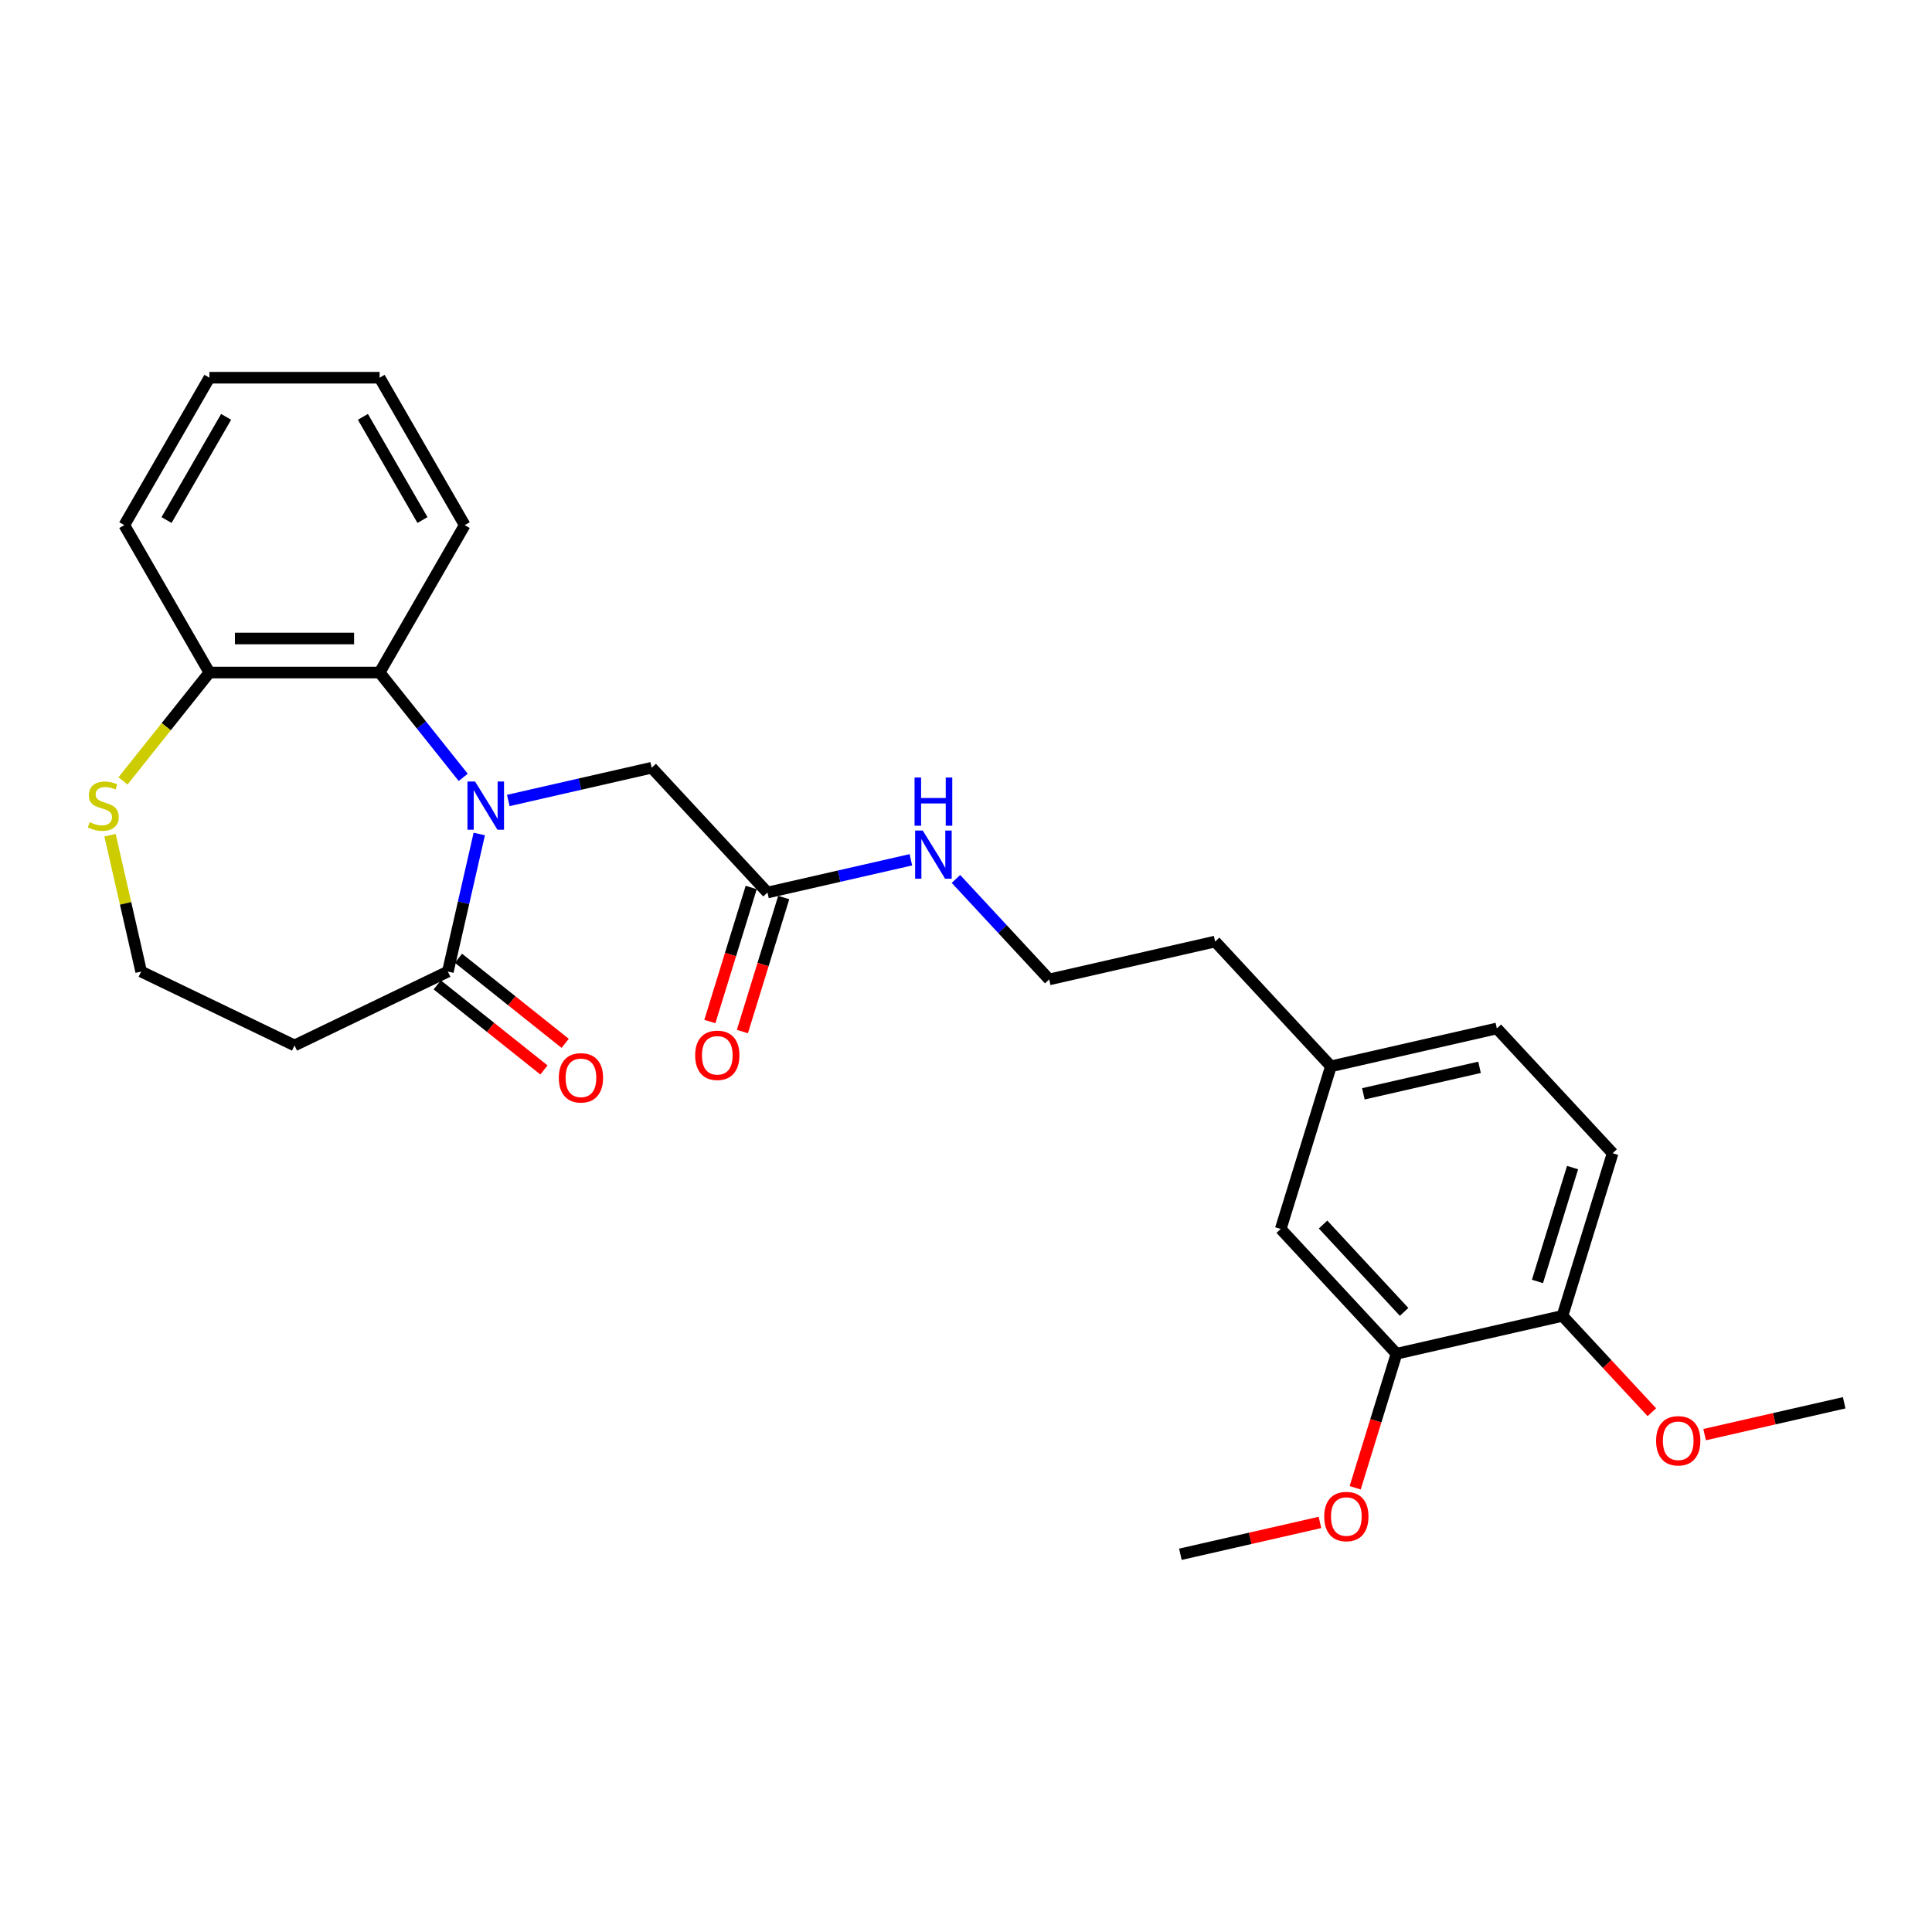 <?xml version='1.0' encoding='iso-8859-1'?>
<svg version='1.1' baseProfile='full'
              xmlns='http://www.w3.org/2000/svg'
                      xmlns:rdkit='http://www.rdkit.org/xml'
                      xmlns:xlink='http://www.w3.org/1999/xlink'
                  xml:space='preserve'
width='1000px' height='1000px' viewBox='0 0 1000 1000'>
<!-- END OF HEADER -->
<rect style='opacity:1.0;fill:#FFFFFF;stroke:none' width='1000' height='1000' x='0' y='0'> </rect>
<path class='bond-0' d='M 248.069,431.666 L 239.942,467.274' style='fill:none;fill-rule:evenodd;stroke:#0000FF;stroke-width:6px;stroke-linecap:butt;stroke-linejoin:miter;stroke-opacity:1' />
<path class='bond-0' d='M 239.942,467.274 L 231.815,502.882' style='fill:none;fill-rule:evenodd;stroke:#000000;stroke-width:6px;stroke-linecap:butt;stroke-linejoin:miter;stroke-opacity:1' />
<path class='bond-1' d='M 239.755,402.361 L 218.121,375.234' style='fill:none;fill-rule:evenodd;stroke:#0000FF;stroke-width:6px;stroke-linecap:butt;stroke-linejoin:miter;stroke-opacity:1' />
<path class='bond-1' d='M 218.121,375.234 L 196.488,348.107' style='fill:none;fill-rule:evenodd;stroke:#000000;stroke-width:6px;stroke-linecap:butt;stroke-linejoin:miter;stroke-opacity:1' />
<path class='bond-2' d='M 263.084,414.326 L 300.199,405.855' style='fill:none;fill-rule:evenodd;stroke:#0000FF;stroke-width:6px;stroke-linecap:butt;stroke-linejoin:miter;stroke-opacity:1' />
<path class='bond-2' d='M 300.199,405.855 L 337.313,397.384' style='fill:none;fill-rule:evenodd;stroke:#000000;stroke-width:6px;stroke-linecap:butt;stroke-linejoin:miter;stroke-opacity:1' />
<path class='bond-7' d='M 231.815,502.882 L 152.437,541.109' style='fill:none;fill-rule:evenodd;stroke:#000000;stroke-width:6px;stroke-linecap:butt;stroke-linejoin:miter;stroke-opacity:1' />
<path class='bond-9' d='M 226.322,509.77 L 253.934,531.791' style='fill:none;fill-rule:evenodd;stroke:#000000;stroke-width:6px;stroke-linecap:butt;stroke-linejoin:miter;stroke-opacity:1' />
<path class='bond-9' d='M 253.934,531.791 L 281.547,553.811' style='fill:none;fill-rule:evenodd;stroke:#FF0000;stroke-width:6px;stroke-linecap:butt;stroke-linejoin:miter;stroke-opacity:1' />
<path class='bond-9' d='M 237.308,495.994 L 264.921,518.014' style='fill:none;fill-rule:evenodd;stroke:#000000;stroke-width:6px;stroke-linecap:butt;stroke-linejoin:miter;stroke-opacity:1' />
<path class='bond-9' d='M 264.921,518.014 L 292.533,540.035' style='fill:none;fill-rule:evenodd;stroke:#FF0000;stroke-width:6px;stroke-linecap:butt;stroke-linejoin:miter;stroke-opacity:1' />
<path class='bond-5' d='M 196.488,348.107 L 108.385,348.107' style='fill:none;fill-rule:evenodd;stroke:#000000;stroke-width:6px;stroke-linecap:butt;stroke-linejoin:miter;stroke-opacity:1' />
<path class='bond-5' d='M 183.273,330.486 L 121.601,330.486' style='fill:none;fill-rule:evenodd;stroke:#000000;stroke-width:6px;stroke-linecap:butt;stroke-linejoin:miter;stroke-opacity:1' />
<path class='bond-20' d='M 196.488,348.107 L 240.54,271.808' style='fill:none;fill-rule:evenodd;stroke:#000000;stroke-width:6px;stroke-linecap:butt;stroke-linejoin:miter;stroke-opacity:1' />
<path class='bond-3' d='M 337.313,397.384 L 397.238,461.967' style='fill:none;fill-rule:evenodd;stroke:#000000;stroke-width:6px;stroke-linecap:butt;stroke-linejoin:miter;stroke-opacity:1' />
<path class='bond-11' d='M 388.82,459.371 L 378.121,494.055' style='fill:none;fill-rule:evenodd;stroke:#000000;stroke-width:6px;stroke-linecap:butt;stroke-linejoin:miter;stroke-opacity:1' />
<path class='bond-11' d='M 378.121,494.055 L 367.422,528.74' style='fill:none;fill-rule:evenodd;stroke:#FF0000;stroke-width:6px;stroke-linecap:butt;stroke-linejoin:miter;stroke-opacity:1' />
<path class='bond-11' d='M 405.657,464.564 L 394.958,499.249' style='fill:none;fill-rule:evenodd;stroke:#000000;stroke-width:6px;stroke-linecap:butt;stroke-linejoin:miter;stroke-opacity:1' />
<path class='bond-11' d='M 394.958,499.249 L 384.26,533.934' style='fill:none;fill-rule:evenodd;stroke:#FF0000;stroke-width:6px;stroke-linecap:butt;stroke-linejoin:miter;stroke-opacity:1' />
<path class='bond-12' d='M 397.238,461.967 L 434.353,453.496' style='fill:none;fill-rule:evenodd;stroke:#000000;stroke-width:6px;stroke-linecap:butt;stroke-linejoin:miter;stroke-opacity:1' />
<path class='bond-12' d='M 434.353,453.496 L 471.467,445.025' style='fill:none;fill-rule:evenodd;stroke:#0000FF;stroke-width:6px;stroke-linecap:butt;stroke-linejoin:miter;stroke-opacity:1' />
<path class='bond-4' d='M 722.833,700.698 L 662.908,636.114' style='fill:none;fill-rule:evenodd;stroke:#000000;stroke-width:6px;stroke-linecap:butt;stroke-linejoin:miter;stroke-opacity:1' />
<path class='bond-4' d='M 726.761,679.026 L 684.813,633.817' style='fill:none;fill-rule:evenodd;stroke:#000000;stroke-width:6px;stroke-linecap:butt;stroke-linejoin:miter;stroke-opacity:1' />
<path class='bond-17' d='M 722.833,700.698 L 712.134,735.383' style='fill:none;fill-rule:evenodd;stroke:#000000;stroke-width:6px;stroke-linecap:butt;stroke-linejoin:miter;stroke-opacity:1' />
<path class='bond-17' d='M 712.134,735.383 L 701.435,770.068' style='fill:none;fill-rule:evenodd;stroke:#FF0000;stroke-width:6px;stroke-linecap:butt;stroke-linejoin:miter;stroke-opacity:1' />
<path class='bond-29' d='M 722.833,700.698 L 808.726,681.094' style='fill:none;fill-rule:evenodd;stroke:#000000;stroke-width:6px;stroke-linecap:butt;stroke-linejoin:miter;stroke-opacity:1' />
<path class='bond-6' d='M 108.385,348.107 L 86.021,376.151' style='fill:none;fill-rule:evenodd;stroke:#000000;stroke-width:6px;stroke-linecap:butt;stroke-linejoin:miter;stroke-opacity:1' />
<path class='bond-6' d='M 86.021,376.151 L 63.657,404.195' style='fill:none;fill-rule:evenodd;stroke:#CCCC00;stroke-width:6px;stroke-linecap:butt;stroke-linejoin:miter;stroke-opacity:1' />
<path class='bond-21' d='M 108.385,348.107 L 64.334,271.808' style='fill:none;fill-rule:evenodd;stroke:#000000;stroke-width:6px;stroke-linecap:butt;stroke-linejoin:miter;stroke-opacity:1' />
<path class='bond-27' d='M 56.949,432.301 L 65.004,467.591' style='fill:none;fill-rule:evenodd;stroke:#CCCC00;stroke-width:6px;stroke-linecap:butt;stroke-linejoin:miter;stroke-opacity:1' />
<path class='bond-27' d='M 65.004,467.591 L 73.059,502.882' style='fill:none;fill-rule:evenodd;stroke:#000000;stroke-width:6px;stroke-linecap:butt;stroke-linejoin:miter;stroke-opacity:1' />
<path class='bond-14' d='M 152.437,541.109 L 73.059,502.882' style='fill:none;fill-rule:evenodd;stroke:#000000;stroke-width:6px;stroke-linecap:butt;stroke-linejoin:miter;stroke-opacity:1' />
<path class='bond-8' d='M 808.726,681.094 L 834.695,596.905' style='fill:none;fill-rule:evenodd;stroke:#000000;stroke-width:6px;stroke-linecap:butt;stroke-linejoin:miter;stroke-opacity:1' />
<path class='bond-8' d='M 795.784,663.272 L 813.962,604.34' style='fill:none;fill-rule:evenodd;stroke:#000000;stroke-width:6px;stroke-linecap:butt;stroke-linejoin:miter;stroke-opacity:1' />
<path class='bond-18' d='M 808.726,681.094 L 831.861,706.027' style='fill:none;fill-rule:evenodd;stroke:#000000;stroke-width:6px;stroke-linecap:butt;stroke-linejoin:miter;stroke-opacity:1' />
<path class='bond-18' d='M 831.861,706.027 L 854.996,730.96' style='fill:none;fill-rule:evenodd;stroke:#FF0000;stroke-width:6px;stroke-linecap:butt;stroke-linejoin:miter;stroke-opacity:1' />
<path class='bond-10' d='M 662.908,636.114 L 688.876,551.926' style='fill:none;fill-rule:evenodd;stroke:#000000;stroke-width:6px;stroke-linecap:butt;stroke-linejoin:miter;stroke-opacity:1' />
<path class='bond-19' d='M 494.797,454.934 L 518.927,480.941' style='fill:none;fill-rule:evenodd;stroke:#0000FF;stroke-width:6px;stroke-linecap:butt;stroke-linejoin:miter;stroke-opacity:1' />
<path class='bond-19' d='M 518.927,480.941 L 543.057,506.947' style='fill:none;fill-rule:evenodd;stroke:#000000;stroke-width:6px;stroke-linecap:butt;stroke-linejoin:miter;stroke-opacity:1' />
<path class='bond-13' d='M 834.695,596.905 L 774.77,532.321' style='fill:none;fill-rule:evenodd;stroke:#000000;stroke-width:6px;stroke-linecap:butt;stroke-linejoin:miter;stroke-opacity:1' />
<path class='bond-15' d='M 688.876,551.926 L 628.951,487.342' style='fill:none;fill-rule:evenodd;stroke:#000000;stroke-width:6px;stroke-linecap:butt;stroke-linejoin:miter;stroke-opacity:1' />
<path class='bond-16' d='M 688.876,551.926 L 774.77,532.321' style='fill:none;fill-rule:evenodd;stroke:#000000;stroke-width:6px;stroke-linecap:butt;stroke-linejoin:miter;stroke-opacity:1' />
<path class='bond-16' d='M 705.681,566.164 L 765.807,552.441' style='fill:none;fill-rule:evenodd;stroke:#000000;stroke-width:6px;stroke-linecap:butt;stroke-linejoin:miter;stroke-opacity:1' />
<path class='bond-23' d='M 683.208,788.004 L 647.089,796.248' style='fill:none;fill-rule:evenodd;stroke:#FF0000;stroke-width:6px;stroke-linecap:butt;stroke-linejoin:miter;stroke-opacity:1' />
<path class='bond-23' d='M 647.089,796.248 L 610.97,804.492' style='fill:none;fill-rule:evenodd;stroke:#000000;stroke-width:6px;stroke-linecap:butt;stroke-linejoin:miter;stroke-opacity:1' />
<path class='bond-24' d='M 882.308,742.561 L 918.426,734.317' style='fill:none;fill-rule:evenodd;stroke:#FF0000;stroke-width:6px;stroke-linecap:butt;stroke-linejoin:miter;stroke-opacity:1' />
<path class='bond-24' d='M 918.426,734.317 L 954.545,726.073' style='fill:none;fill-rule:evenodd;stroke:#000000;stroke-width:6px;stroke-linecap:butt;stroke-linejoin:miter;stroke-opacity:1' />
<path class='bond-22' d='M 543.057,506.947 L 628.951,487.342' style='fill:none;fill-rule:evenodd;stroke:#000000;stroke-width:6px;stroke-linecap:butt;stroke-linejoin:miter;stroke-opacity:1' />
<path class='bond-25' d='M 240.54,271.808 L 196.488,195.508' style='fill:none;fill-rule:evenodd;stroke:#000000;stroke-width:6px;stroke-linecap:butt;stroke-linejoin:miter;stroke-opacity:1' />
<path class='bond-25' d='M 218.672,269.173 L 187.836,215.763' style='fill:none;fill-rule:evenodd;stroke:#000000;stroke-width:6px;stroke-linecap:butt;stroke-linejoin:miter;stroke-opacity:1' />
<path class='bond-28' d='M 64.334,271.808 L 108.385,195.508' style='fill:none;fill-rule:evenodd;stroke:#000000;stroke-width:6px;stroke-linecap:butt;stroke-linejoin:miter;stroke-opacity:1' />
<path class='bond-28' d='M 86.202,269.173 L 117.038,215.763' style='fill:none;fill-rule:evenodd;stroke:#000000;stroke-width:6px;stroke-linecap:butt;stroke-linejoin:miter;stroke-opacity:1' />
<path class='bond-26' d='M 196.488,195.508 L 108.385,195.508' style='fill:none;fill-rule:evenodd;stroke:#000000;stroke-width:6px;stroke-linecap:butt;stroke-linejoin:miter;stroke-opacity:1' />
<path  class='atom-0' d='M 245.904 404.513
L 254.08 417.728
Q 254.891 419.032, 256.195 421.393
Q 257.499 423.755, 257.569 423.896
L 257.569 404.513
L 260.882 404.513
L 260.882 429.464
L 257.463 429.464
L 248.688 415.015
Q 247.666 413.323, 246.574 411.385
Q 245.517 409.447, 245.199 408.848
L 245.199 429.464
L 241.957 429.464
L 241.957 404.513
L 245.904 404.513
' fill='#0000FF'/>
<path  class='atom-7' d='M 46.406 425.552
Q 46.688 425.658, 47.851 426.151
Q 49.014 426.644, 50.283 426.962
Q 51.587 427.243, 52.855 427.243
Q 55.216 427.243, 56.591 426.116
Q 57.965 424.953, 57.965 422.944
Q 57.965 421.57, 57.26 420.724
Q 56.591 419.878, 55.533 419.42
Q 54.476 418.962, 52.714 418.433
Q 50.494 417.764, 49.155 417.129
Q 47.851 416.495, 46.899 415.156
Q 45.983 413.817, 45.983 411.561
Q 45.983 408.425, 48.098 406.486
Q 50.247 404.548, 54.476 404.548
Q 57.366 404.548, 60.644 405.923
L 59.833 408.636
Q 56.837 407.403, 54.582 407.403
Q 52.15 407.403, 50.811 408.425
Q 49.472 409.411, 49.507 411.138
Q 49.507 412.477, 50.177 413.288
Q 50.882 414.099, 51.868 414.557
Q 52.89 415.015, 54.582 415.543
Q 56.837 416.248, 58.177 416.953
Q 59.516 417.658, 60.467 419.103
Q 61.454 420.512, 61.454 422.944
Q 61.454 426.398, 59.128 428.265
Q 56.837 430.098, 52.996 430.098
Q 50.776 430.098, 49.084 429.605
Q 47.428 429.146, 45.455 428.336
L 46.406 425.552
' fill='#CCCC00'/>
<path  class='atom-10' d='M 289.243 557.884
Q 289.243 551.893, 292.203 548.545
Q 295.163 545.197, 300.696 545.197
Q 306.229 545.197, 309.189 548.545
Q 312.15 551.893, 312.15 557.884
Q 312.15 563.945, 309.154 567.399
Q 306.159 570.817, 300.696 570.817
Q 295.199 570.817, 292.203 567.399
Q 289.243 563.981, 289.243 557.884
M 300.696 567.998
Q 304.502 567.998, 306.546 565.461
Q 308.625 562.888, 308.625 557.884
Q 308.625 552.985, 306.546 550.518
Q 304.502 548.016, 300.696 548.016
Q 296.89 548.016, 294.811 550.483
Q 292.767 552.95, 292.767 557.884
Q 292.767 562.923, 294.811 565.461
Q 296.89 567.998, 300.696 567.998
' fill='#FF0000'/>
<path  class='atom-12' d='M 359.816 546.227
Q 359.816 540.236, 362.777 536.888
Q 365.737 533.54, 371.27 533.54
Q 376.802 533.54, 379.763 536.888
Q 382.723 540.236, 382.723 546.227
Q 382.723 552.288, 379.727 555.742
Q 376.732 559.16, 371.27 559.16
Q 365.772 559.16, 362.777 555.742
Q 359.816 552.323, 359.816 546.227
M 371.27 556.341
Q 375.076 556.341, 377.12 553.803
Q 379.199 551.231, 379.199 546.227
Q 379.199 541.328, 377.12 538.861
Q 375.076 536.359, 371.27 536.359
Q 367.464 536.359, 365.384 538.826
Q 363.34 541.293, 363.34 546.227
Q 363.34 551.266, 365.384 553.803
Q 367.464 556.341, 371.27 556.341
' fill='#FF0000'/>
<path  class='atom-13' d='M 477.617 429.887
L 485.793 443.103
Q 486.603 444.407, 487.907 446.768
Q 489.211 449.129, 489.282 449.27
L 489.282 429.887
L 492.594 429.887
L 492.594 454.838
L 489.176 454.838
L 480.401 440.389
Q 479.379 438.698, 478.287 436.759
Q 477.229 434.821, 476.912 434.222
L 476.912 454.838
L 473.67 454.838
L 473.67 429.887
L 477.617 429.887
' fill='#0000FF'/>
<path  class='atom-13' d='M 473.37 402.442
L 476.754 402.442
L 476.754 413.049
L 489.511 413.049
L 489.511 402.442
L 492.894 402.442
L 492.894 427.392
L 489.511 427.392
L 489.511 415.869
L 476.754 415.869
L 476.754 427.392
L 473.37 427.392
L 473.37 402.442
' fill='#0000FF'/>
<path  class='atom-18' d='M 685.411 784.957
Q 685.411 778.966, 688.371 775.619
Q 691.331 772.271, 696.864 772.271
Q 702.397 772.271, 705.357 775.619
Q 708.317 778.966, 708.317 784.957
Q 708.317 791.019, 705.322 794.473
Q 702.326 797.891, 696.864 797.891
Q 691.366 797.891, 688.371 794.473
Q 685.411 791.054, 685.411 784.957
M 696.864 795.072
Q 700.67 795.072, 702.714 792.534
Q 704.793 789.962, 704.793 784.957
Q 704.793 780.059, 702.714 777.592
Q 700.67 775.09, 696.864 775.09
Q 693.058 775.09, 690.979 777.557
Q 688.935 780.024, 688.935 784.957
Q 688.935 789.997, 690.979 792.534
Q 693.058 795.072, 696.864 795.072
' fill='#FF0000'/>
<path  class='atom-19' d='M 857.198 745.748
Q 857.198 739.757, 860.158 736.409
Q 863.119 733.061, 868.652 733.061
Q 874.184 733.061, 877.145 736.409
Q 880.105 739.757, 880.105 745.748
Q 880.105 751.81, 877.109 755.263
Q 874.114 758.682, 868.652 758.682
Q 863.154 758.682, 860.158 755.263
Q 857.198 751.845, 857.198 745.748
M 868.652 755.862
Q 872.458 755.862, 874.502 753.325
Q 876.581 750.752, 876.581 745.748
Q 876.581 740.85, 874.502 738.383
Q 872.458 735.881, 868.652 735.881
Q 864.846 735.881, 862.766 738.347
Q 860.722 740.814, 860.722 745.748
Q 860.722 750.788, 862.766 753.325
Q 864.846 755.862, 868.652 755.862
' fill='#FF0000'/>
</svg>
